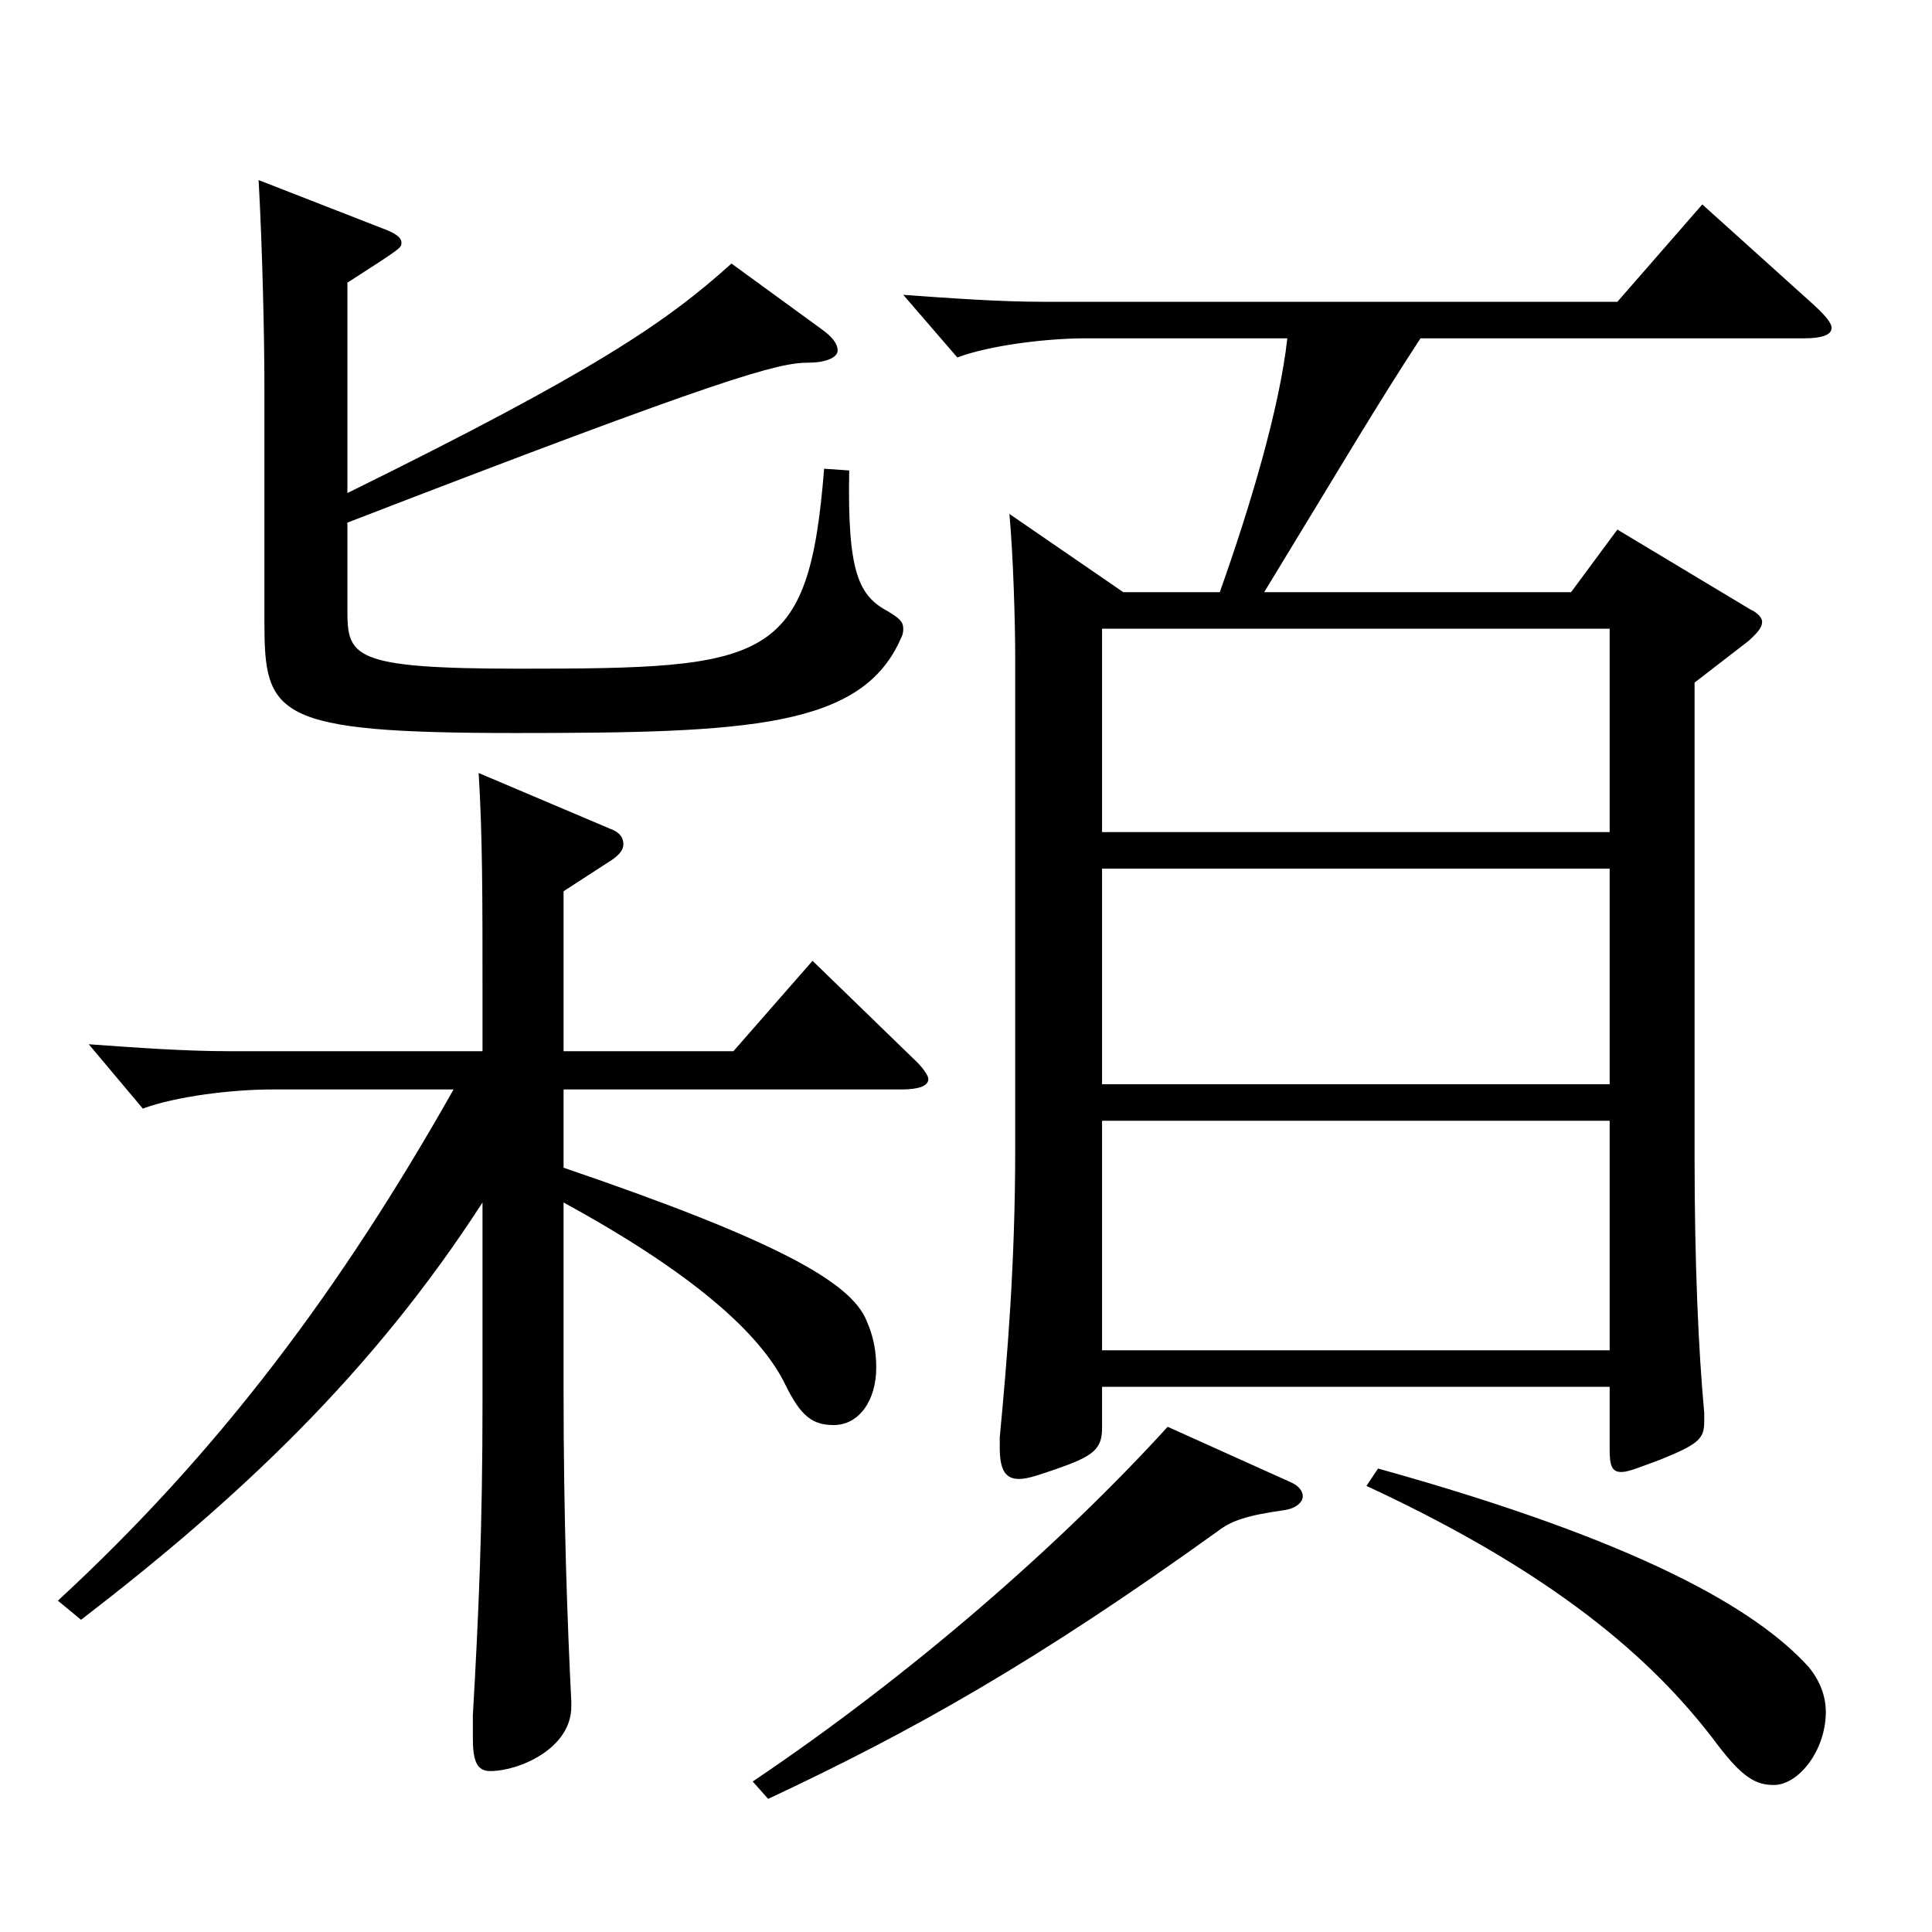 <?xml version="1.0" encoding="utf-8"?>
<!-- Generator: Adobe Illustrator 16.0.0, SVG Export Plug-In . SVG Version: 6.00 Build 0)  -->
<!DOCTYPE svg PUBLIC "-//W3C//DTD SVG 1.1//EN" "http://www.w3.org/Graphics/SVG/1.1/DTD/svg11.dtd">
<svg version="1.1" id="图层_1" xmlns="http://www.w3.org/2000/svg" xmlns:xlink="http://www.w3.org/1999/xlink" x="0px" y="0px"
	 width="1000px" height="1000px" viewBox="0 0 1000 1000" enable-background="new 0 0 1000 1000" xml:space="preserve">
<path d="M29.965,828.504c83.916-77.399,146.853-161.999,204.794-264.598h-93.905c-20.979,0-49.95,3.6-66.933,9.899l-27.972-33.3
	c24.975,1.8,49.949,3.601,72.926,3.601h130.868v-28.8c0-51.3,0-82.8-1.998-115.199l67.932,28.8c4.995,1.8,6.993,4.499,6.993,8.1
	c0,2.7-1.998,5.399-5.994,8.1l-24.975,16.2v82.8h87.911l40.959-46.8l51.947,50.399c4.995,4.5,7.992,9,7.992,10.8
	c0,3.6-4.995,5.4-13.986,5.4H291.701v40.499c110.888,37.8,148.85,59.399,156.842,79.2c3.996,9,4.995,17.1,4.995,24.3
	c0,17.1-8.991,29.699-21.979,29.699c-10.988,0-16.982-4.5-24.975-20.699c-12.986-27-48.95-58.5-114.884-94.5v96.3
	c0,68.399,1.998,121.499,3.996,161.999v2.699c0,21.601-26.973,33.3-41.958,33.3c-6.993,0-8.991-5.399-8.991-17.1v-11.7
	c2.997-52.199,4.995-97.199,4.995-161.999V622.405c-56.942,88.199-125.873,152.999-207.79,215.999L29.965,828.504z M425.566,170.608
	c4.994,3.601,7.991,7.2,7.991,10.8c0,3.601-5.994,6.3-14.984,6.3c-15.984,0-42.957,7.2-238.76,82.8v45
	c0,24.3,1.998,30.6,88.911,30.6c128.869,0,149.849-2.7,157.841-103.499l12.986,0.899c-0.999,53.1,4.995,64.8,19.979,72.899
	c5.994,3.601,7.992,5.4,7.992,9c0,0.9,0,2.7-0.999,4.5c-19.979,46.8-78.92,49.5-199.798,49.5c-124.874,0-129.869-9-129.869-57.6
	V200.309c0-25.2-0.999-71.1-2.997-107.1l66.933,26.1c3.996,1.801,6.993,3.601,6.993,6.3c0,2.7,0,2.7-27.973,20.7v108.899
	c127.871-63,164.834-88.199,198.8-118.799L425.566,170.608z M668.321,767.305c3.996,1.8,5.994,4.5,5.994,7.2
	c0,2.699-2.997,6.3-9.99,7.199c-18.98,2.7-26.973,5.4-33.966,10.8c-93.905,67.5-157.841,103.5-232.766,138.6l-7.991-9
	c82.916-55.8,159.839-123.299,214.783-183.599L668.321,767.305z M581.409,306.508h49.949c15.984-45,30.969-95.399,34.965-131.399
	H562.428c-20.979,0-49.949,3.601-66.933,9.9l-27.972-32.4c24.975,1.8,49.95,3.601,72.927,3.601h296.701l43.955-50.4l56.943,51.3
	c5.993,5.4,9.989,9.9,9.989,12.601c0,3.6-4.995,5.399-13.985,5.399h-198.8c-22.977,35.1-41.958,67.5-80.919,131.399h158.84
	l23.977-32.4l68.93,41.4c3.996,1.8,5.994,4.5,5.994,6.3c0,2.7-1.998,5.399-6.992,9.899l-27.973,21.601v245.698
	c0,54.899,1.998,99.899,4.995,132.299v4.5c0,9-2.997,11.7-22.977,19.8c-9.99,3.6-15.983,6.3-19.979,6.3
	c-4.995,0-5.994-3.6-5.994-11.699v-32.4H570.42v21.6c0,10.801-4.995,14.4-22.977,20.7c-7.992,2.7-14.985,5.4-19.98,5.4
	c-6.992,0-9.989-4.5-9.989-16.2v-5.4c3.996-42.3,7.991-89.999,7.991-149.398V339.808c0-17.101-0.999-52.2-2.997-73.8
	L581.409,306.508z M570.42,430.707h262.735v-105.3H570.42V430.707z M833.155,449.606H570.42v111.6h262.735V449.606z
	 M833.155,698.905v-118.8H570.42v118.8H833.155z M713.276,760.104c135.862,37.8,195.802,72.899,222.775,102.6
	c5.993,7.199,8.99,15.3,8.99,23.399c0,19.8-13.985,37.8-26.973,37.8c-8.991,0-15.983-3.6-28.971-20.7
	c-28.971-38.699-76.923-85.499-181.816-134.099L713.276,760.104z"/>
</svg>
